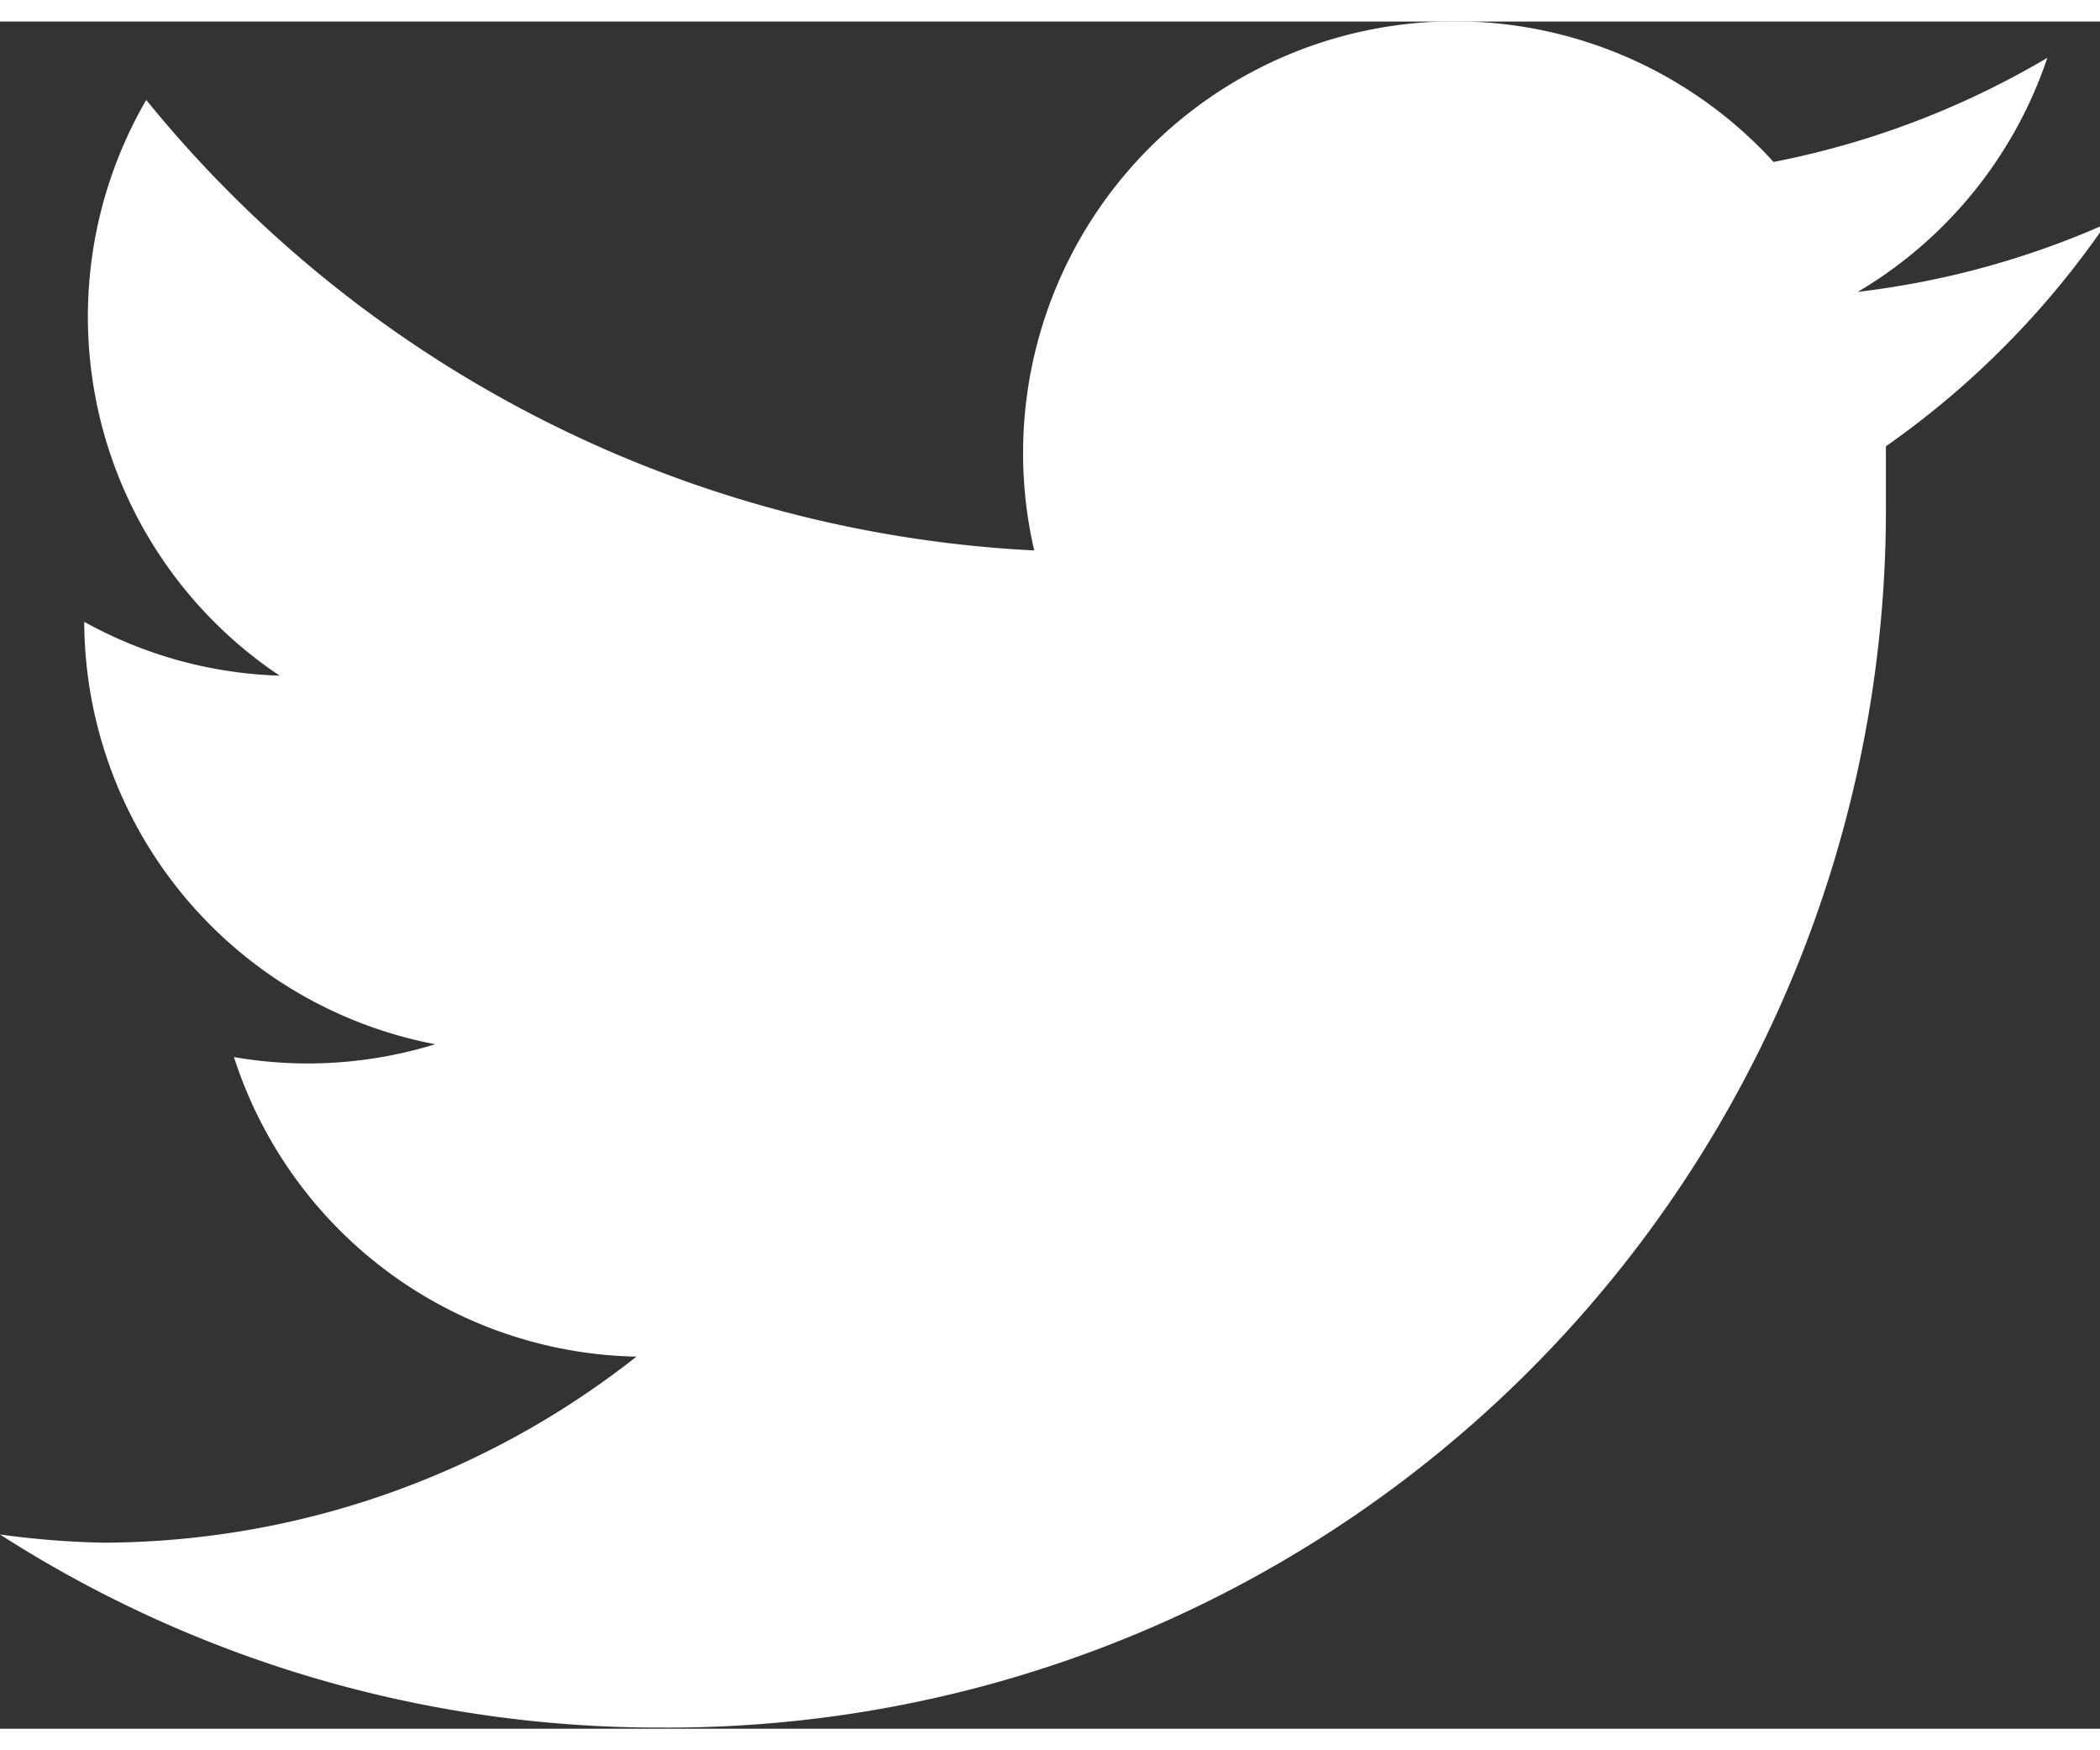 <svg xmlns="http://www.w3.org/2000/svg" viewBox="0 0 17.95 14.59" width="18" height="15"><rect x="0" y="0" width="17.95" height="14.59" fill="#333333" stroke="none"/><defs><style>.cls-1{fill:#fff;}</style></defs><title>アセット 16</title><g id="レイヤー_2" data-name="レイヤー 2"><g id="レイヤー_1-2" data-name="レイヤー 1"><path class="cls-1" d="M18,1.73a7.34,7.34,0,0,1-2.12.58,3.69,3.69,0,0,0,1.62-2,7.37,7.37,0,0,1-2.34.89A3.69,3.69,0,0,0,8.84,4.52,10.45,10.45,0,0,1,1.25.67,3.69,3.69,0,0,0,2.39,5.59,3.67,3.67,0,0,1,.72,5.13v0a3.69,3.69,0,0,0,3,3.61A3.69,3.69,0,0,1,2,8.85a3.69,3.69,0,0,0,3.44,2.56A7.39,7.39,0,0,1,.88,13,7.54,7.54,0,0,1,0,12.93a10.42,10.42,0,0,0,5.65,1.65A10.41,10.41,0,0,0,16.12,4.11c0-.16,0-.32,0-.48A7.48,7.48,0,0,0,18,1.73Z"/></g></g></svg>
